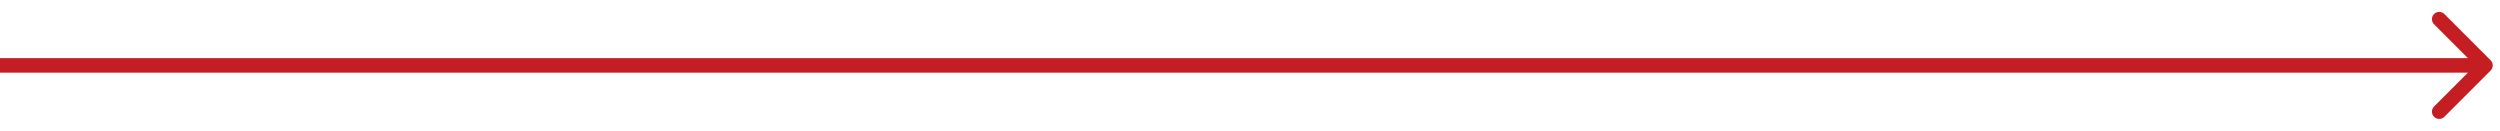 <?xml version="1.0" encoding="UTF-8"?> <svg xmlns="http://www.w3.org/2000/svg" width="172" height="9" viewBox="0 0 172 9" fill="none"><path d="M171.354 4.854C171.549 4.658 171.549 4.342 171.354 4.146L168.172 0.964C167.976 0.769 167.66 0.769 167.464 0.964C167.269 1.16 167.269 1.476 167.464 1.672L170.293 4.5L167.464 7.328C167.269 7.524 167.269 7.84 167.464 8.036C167.66 8.231 167.976 8.231 168.172 8.036L171.354 4.854ZM0 5H171V4H0V5Z" fill="#C41E22"></path></svg> 